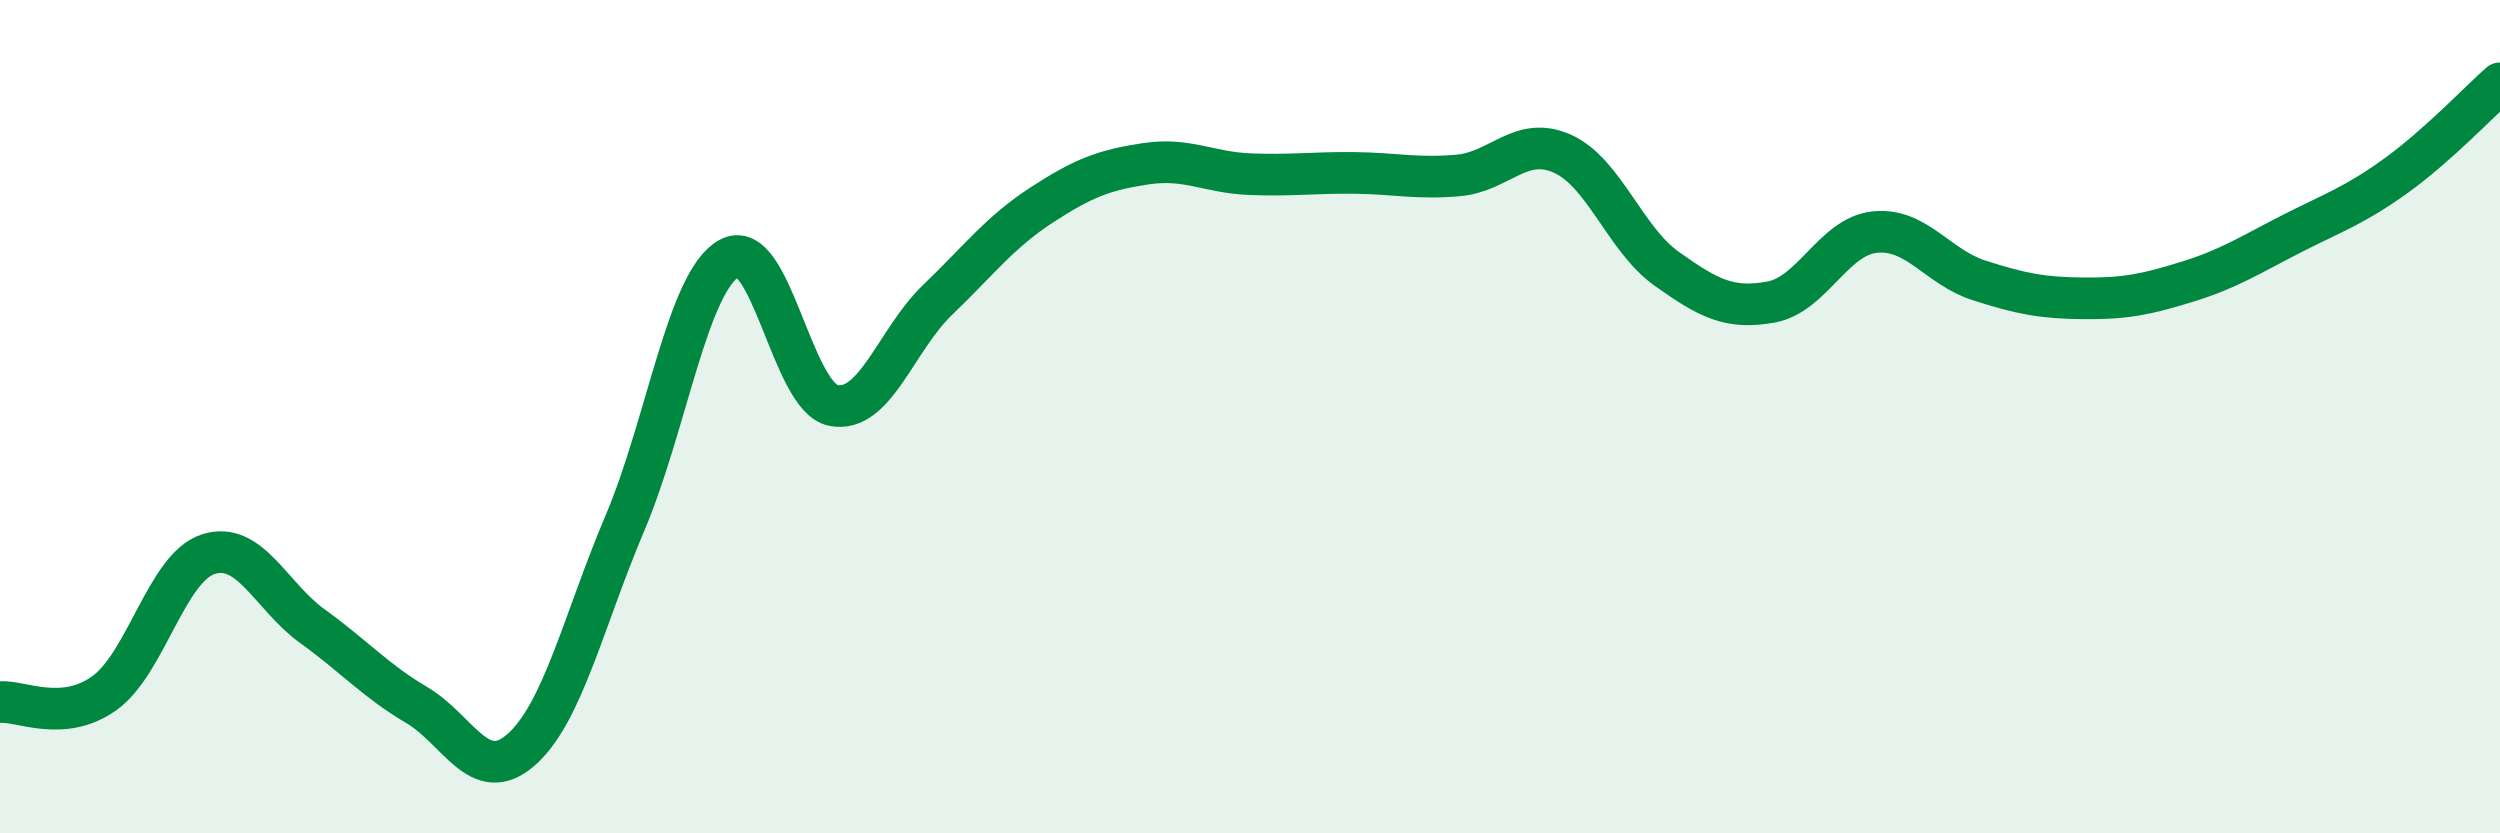 
    <svg width="60" height="20" viewBox="0 0 60 20" xmlns="http://www.w3.org/2000/svg">
      <path
        d="M 0,16.85 C 0.5,16.81 1.5,17.35 2.5,16.64 C 3.5,15.93 4,13.62 5,13.3 C 6,12.98 6.5,14.31 7.5,15.03 C 8.5,15.75 9,16.33 10,16.92 C 11,17.51 11.5,18.87 12.5,18 C 13.5,17.13 14,14.91 15,12.55 C 16,10.19 16.5,6.76 17.5,6.2 C 18.5,5.64 19,9.53 20,9.73 C 21,9.93 21.5,8.16 22.5,7.2 C 23.5,6.24 24,5.57 25,4.92 C 26,4.27 26.5,4.08 27.5,3.93 C 28.5,3.78 29,4.14 30,4.18 C 31,4.22 31.5,4.14 32.5,4.15 C 33.5,4.16 34,4.3 35,4.21 C 36,4.12 36.5,3.24 37.5,3.69 C 38.5,4.14 39,5.74 40,6.45 C 41,7.16 41.5,7.43 42.5,7.25 C 43.5,7.07 44,5.67 45,5.57 C 46,5.47 46.5,6.41 47.5,6.73 C 48.5,7.05 49,7.15 50,7.16 C 51,7.17 51.5,7.07 52.5,6.76 C 53.5,6.45 54,6.12 55,5.61 C 56,5.1 56.5,4.94 57.5,4.22 C 58.5,3.5 59.5,2.44 60,2L60 20L0 20Z"
        fill="#008740"
        opacity="0.1"
        stroke-linecap="round"
        stroke-linejoin="round"
      />
      <path
        d="M 0,16.85 C 0.5,16.81 1.5,17.35 2.5,16.64 C 3.5,15.93 4,13.62 5,13.3 C 6,12.98 6.5,14.31 7.5,15.03 C 8.5,15.75 9,16.33 10,16.92 C 11,17.51 11.5,18.87 12.5,18 C 13.5,17.13 14,14.91 15,12.55 C 16,10.19 16.5,6.76 17.5,6.2 C 18.5,5.64 19,9.53 20,9.73 C 21,9.93 21.5,8.16 22.5,7.2 C 23.5,6.24 24,5.57 25,4.92 C 26,4.27 26.5,4.08 27.5,3.93 C 28.5,3.78 29,4.14 30,4.18 C 31,4.22 31.5,4.14 32.5,4.15 C 33.5,4.16 34,4.3 35,4.21 C 36,4.12 36.5,3.24 37.5,3.69 C 38.5,4.14 39,5.74 40,6.45 C 41,7.16 41.5,7.43 42.5,7.25 C 43.5,7.07 44,5.67 45,5.57 C 46,5.47 46.5,6.41 47.5,6.73 C 48.5,7.05 49,7.15 50,7.16 C 51,7.17 51.5,7.07 52.5,6.76 C 53.5,6.45 54,6.12 55,5.61 C 56,5.1 56.5,4.94 57.5,4.22 C 58.5,3.5 59.5,2.44 60,2"
        stroke="#008740"
        stroke-width="1"
        fill="none"
        stroke-linecap="round"
        stroke-linejoin="round"
      />
    </svg>
  